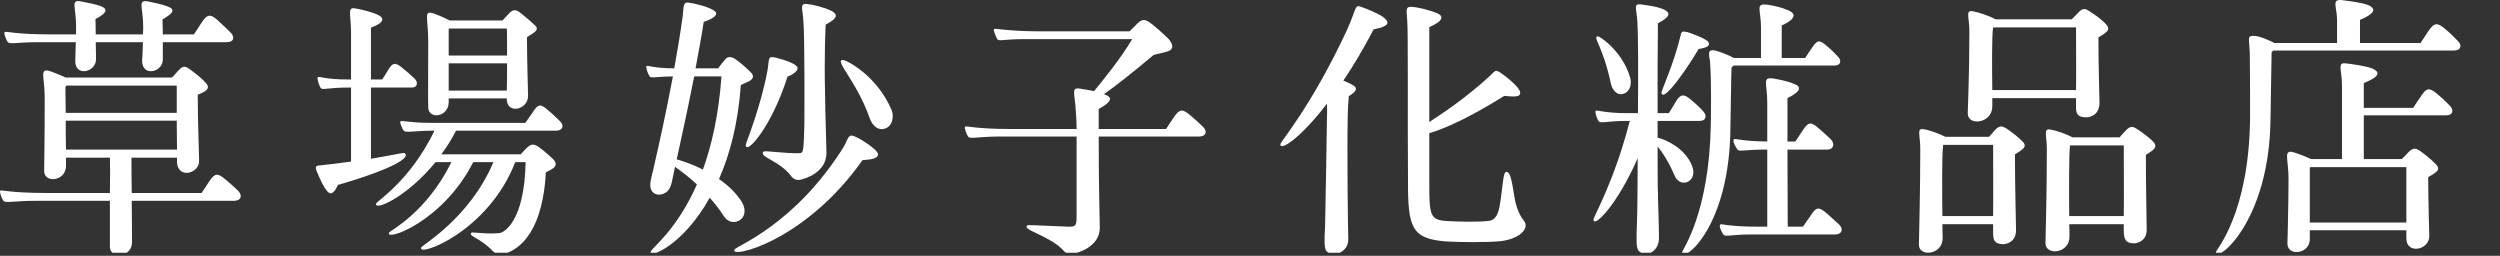 <svg width="430" height="44" viewBox="0 0 430 44" fill="none" xmlns="http://www.w3.org/2000/svg">
<rect x="0" y="0" width="430" height="44" fill="#333333" stroke="none"/>
<g clip-path="url(#clip0_1687_2557)">
<path d="M40.956 32.813C41.753 33.627 41.472 34.489 40.346 34.536H22.658C22.704 37.791 22.704 40.95 22.704 41.668C22.704 44.301 18.998 44.54 18.904 42.53V34.536H6.33C2.155 34.536 0.888 35.015 0.559 34.489C0.325 34.201 -0.144 33.005 0.043 32.813C0.184 32.574 1.31 33.196 8.301 33.196H18.904C18.951 30.659 18.951 28.266 18.904 27.117H11.351V28.649C11.257 31.186 7.597 31.569 7.597 29.415C7.597 28.553 7.691 24.389 7.691 16.778C7.691 13.045 6.612 11.513 8.864 12.327C9.38 12.518 10.365 12.901 11.303 13.332H29.555C29.836 13.14 30.211 12.614 30.681 12.135C31.478 11.322 31.76 11.178 33.073 12.231C34.105 12.997 34.622 13.428 35.419 14.289C36.358 15.294 35.185 15.821 34.012 16.3C34.012 20.942 34.246 26.591 34.246 27.596C34.34 29.893 30.587 30.803 30.446 27.931V27.117H22.611C22.611 28.266 22.611 30.659 22.658 33.196H34.669C34.997 32.718 35.419 32.047 35.842 31.425C36.968 29.654 37.437 29.75 38.751 30.851C39.83 31.712 40.627 32.526 40.956 32.813ZM13.086 5.913V4.477C13.086 1.126 12.054 -0.166 14.025 0.265C15.104 0.504 16.465 0.695 17.497 1.126C18.247 1.461 18.81 2.036 16.418 3.28C16.418 3.28 16.465 4.477 16.465 5.913H24.581C24.628 5.434 24.628 4.956 24.628 4.525C24.628 1.174 23.549 -0.118 25.567 0.265C26.646 0.504 27.959 0.743 28.991 1.174C29.789 1.509 30.305 2.036 27.959 3.328C27.959 3.328 27.959 4.525 28.006 5.913H33.355C33.683 5.386 34.153 4.668 34.575 4.046C35.654 2.323 36.217 2.371 37.531 3.567C38.422 4.381 39.267 5.195 39.595 5.53C40.393 6.248 40.346 7.253 38.985 7.253H28.006V10.221C28.053 12.422 24.441 13.284 24.441 10.46C24.487 10.173 24.535 8.833 24.581 7.253H16.465C16.511 8.641 16.511 9.934 16.511 10.221C16.511 12.422 12.899 13.284 12.946 10.46C12.946 10.173 12.992 8.833 13.04 7.253H6.612C2.999 7.253 1.639 7.684 1.31 7.205C1.075 6.87 0.606 5.721 0.794 5.53C0.935 5.291 2.342 5.913 8.582 5.913L13.086 5.913ZM11.397 14.72C11.351 14.768 11.303 14.864 11.257 14.959C11.257 15.151 11.257 17.065 11.303 19.411H30.399V14.72H11.397ZM11.351 25.729H30.446C30.446 24.389 30.399 22.522 30.399 20.751H11.303C11.303 22.474 11.303 24.293 11.351 25.729Z" fill="white"/>
<path d="M54.419 29.319C54.279 28.84 54.185 28.505 54.935 28.457C56.859 28.266 58.689 28.027 60.378 27.787V15.055H60.096C56.39 15.055 55.498 15.534 55.17 15.151C54.935 14.816 54.466 13.523 54.654 13.284C54.842 13.045 55.968 13.715 60.096 13.667H60.378V5.53C60.378 2.706 59.721 1.318 60.894 1.413C61.973 1.557 64.272 2.131 65.21 2.658C65.914 3.089 66.336 3.807 63.803 4.764V13.667H65.727C65.914 13.428 66.43 12.614 66.759 12.04C67.51 10.843 67.885 10.699 68.87 11.417C69.668 12.04 70.841 13.045 71.216 13.428C72.06 14.193 71.732 15.055 70.888 15.055H63.803V27.309C67.181 26.734 69.386 26.256 69.527 26.303C70.888 27.021 67.416 29.128 58.126 31.808C58.079 31.856 57.516 33.34 56.812 33.244C56.015 33.148 54.889 30.468 54.419 29.319ZM96.317 20.847C97.068 21.565 96.833 22.426 95.707 22.474H78.441C77.691 23.958 76.799 25.346 75.908 26.543H89.561L90.405 25.633C91.297 24.724 91.719 24.628 92.751 25.346C93.502 25.873 95.191 27.357 95.379 27.644C96.082 28.745 94.816 29.128 93.877 29.654C93.83 30.659 93.643 34.632 92.188 38.126C91.062 40.807 89.232 43.009 86.511 43.727C85.807 43.918 85.338 43.727 84.728 43.152C82.523 40.855 80.552 40.663 81.069 40.041C81.21 39.849 83.649 40.328 85.901 40.089C86.652 40.041 90.218 38.126 90.405 27.883H88.623C83.978 39.897 71.779 44.301 72.436 42.578C72.577 42.147 80.787 37.552 84.869 27.883H81.397C76.096 38.318 66.008 41.62 66.946 39.993C67.181 39.61 73.374 36.547 77.644 27.883H74.922C69.949 33.962 64.319 36.355 64.694 35.015C64.788 34.584 70.512 31.186 74.735 22.474H74.312C70.747 22.522 69.761 22.905 69.386 22.426C69.198 22.091 68.635 20.942 68.917 20.847C69.245 20.703 70.512 21.134 74.172 21.134H90.358C90.358 21.134 91.156 19.985 91.531 19.459C92.564 17.783 92.986 17.831 94.3 18.98C95.332 19.842 95.988 20.56 96.317 20.847ZM90.64 6.391C90.64 10.747 90.828 15.438 90.828 16.491C90.828 18.932 87.074 19.746 87.168 16.922H77.174V17.64C77.081 20.224 73.656 20.56 73.656 18.453C73.609 17.64 73.656 12.47 73.656 7.109C73.656 2.802 72.67 1.605 74.875 2.419C75.439 2.61 76.424 3.041 77.362 3.519H86.417C86.652 3.28 87.027 2.897 87.45 2.419C88.2 1.605 88.669 1.509 89.655 2.323C90.546 3.041 91.297 3.663 92.094 4.429C92.892 5.29 91.484 5.769 90.64 6.391ZM77.221 4.907C77.221 4.955 77.174 5.003 77.174 5.051V9.551H87.215C87.215 7.109 87.215 5.003 87.168 4.907L77.221 4.907ZM87.168 15.582C87.215 14.385 87.215 12.662 87.215 10.891H77.174V15.582H87.168Z" fill="white"/>
<path d="M111.704 13.093C111.469 12.757 111.047 11.609 111.188 11.369C111.376 11.178 112.361 11.752 115.974 11.752C116.49 8.88 117.006 5.865 117.428 2.753C117.616 1.413 117.381 0.265 118.46 0.456C119.305 0.552 122.073 1.174 122.964 1.94C123.997 2.849 121.041 3.759 121.041 3.759C120.665 6.248 120.149 8.976 119.633 11.752H123.527C123.856 11.274 124.278 10.747 124.653 10.316C125.029 9.79 125.639 9.55 126.624 10.268C127.516 10.938 128.219 11.513 129.111 12.422C129.721 12.997 129.627 13.523 128.876 13.954C128.407 14.193 127.891 14.385 127.422 14.624C126.952 21.325 125.498 26.638 123.668 30.803C125.217 31.856 126.577 33.148 127.562 34.68C128.313 35.924 128.172 37.073 127.468 37.695C126.53 38.509 125.217 38.27 124.56 37.265C123.762 36.02 122.918 34.967 122.073 34.01C117.381 42.434 111.376 44.588 111.939 43.248C112.22 42.53 116.443 39.514 119.868 31.712C118.366 30.324 117.053 29.367 116.114 28.697C115.927 29.415 115.833 30.037 115.739 30.42C115.505 31.76 115.27 32.622 114.472 33.148C113.393 33.77 112.408 33.483 111.986 32.622C111.657 31.76 111.986 30.707 112.314 29.367C113.346 24.867 114.566 19.411 115.739 13.14C112.549 13.188 111.986 13.523 111.704 13.093ZM119.399 13.14C118.32 18.645 117.147 24.006 116.396 27.404C117.522 27.739 119.164 28.266 120.9 29.175C122.402 25.011 123.621 19.746 124.091 13.14H119.399ZM150.318 25.585C150.74 25.968 151.021 26.303 151.021 26.543C151.021 27.548 148.675 27.452 148.347 27.548C138.401 41.668 125.31 44.588 126.343 42.913C126.671 42.29 136.711 38.653 145.063 25.346C145.954 23.91 145.766 22.809 147.268 23.575C148.019 23.91 149.52 24.867 150.318 25.585ZM128.266 24.915C128.266 24.628 130.847 18.501 132.02 12.039C132.348 10.077 131.973 9.55 133.521 9.933C135.21 10.364 137.134 11.082 137.18 11.656C137.274 12.375 135.867 13.045 135.445 13.188C132.77 21.756 128.266 26.83 128.266 24.915ZM137.462 26.351C138.26 26.351 138.213 25.873 138.353 21.373C138.353 20.751 138.447 6.391 138.166 3.376C138.072 1.605 137.462 0.504 138.823 0.695C139.902 0.791 141.966 1.317 143.045 1.892C144.124 2.466 144.124 3.136 142.013 4.237C142.013 4.525 141.732 8.976 141.919 16.539C141.919 18.932 142.154 25.059 142.154 26.351C142.107 29.654 138.541 30.755 137.509 30.946C137.368 30.946 136.664 31.042 136.148 30.372C134.131 27.596 130.331 26.973 131.363 26.064C131.55 25.873 134.881 26.399 137.462 26.351ZM149.567 20.272C147.268 13.763 143.28 10.22 145.063 10.316C145.391 10.316 150.646 12.71 153.32 18.836C153.836 20.033 153.508 21.66 152.288 22.091C150.74 22.666 149.801 21.038 149.567 20.272Z" fill="white"/>
<path d="M198.36 9.502C194.888 12.422 191.932 14.768 189.868 16.204C189.915 16.204 189.961 16.204 190.009 16.251C191.087 16.634 191.697 17.257 188.976 18.741V22.187H200.565C200.893 21.66 201.316 21.038 201.738 20.416C202.911 18.597 203.38 18.741 204.694 19.794C205.773 20.703 206.57 21.469 206.899 21.804C207.743 22.57 207.415 23.479 206.289 23.479H188.976C188.976 32.957 189.164 37.743 189.164 39.227C189.117 42.53 185.317 43.535 184.331 43.678C184.191 43.678 183.487 43.774 182.924 43.104C180.672 40.567 175.558 39.514 176.731 38.748C176.965 38.653 180.766 38.892 183.768 38.988C184.988 38.988 185.176 38.94 185.176 37.121V23.479H171.757C167.816 23.527 166.831 23.958 166.503 23.479C166.315 23.192 165.799 21.995 165.987 21.804C166.174 21.565 167.582 22.187 173.728 22.187H185.176C185.176 21.277 185.129 20.464 185.082 19.698C184.895 15.533 183.956 14.863 186.349 15.342C187.006 15.438 187.569 15.533 188.179 15.677C189.774 13.715 192.683 10.173 194.747 6.726H176.261C172.508 6.726 171.851 7.157 171.523 6.726C171.335 6.391 170.819 5.242 170.96 5.003C171.147 4.811 172.977 5.338 178.185 5.386H194.278C194.466 5.194 194.841 4.859 195.169 4.524C196.483 3.041 196.952 3.184 198.36 4.333C199.673 5.386 200.659 6.391 200.94 6.63C201.597 7.396 201.926 8.162 201.269 8.641C200.518 9.072 199.017 9.215 198.36 9.502Z" fill="white"/>
<path d="M220.222 24.82C220.269 24.293 225.43 18.502 231.576 5.386C233.781 0.6 232.655 0.648 235.001 1.509C236.08 1.94 237.628 2.61 238.145 3.137C238.614 3.52 238.754 3.903 238.567 4.142C238.051 4.812 236.268 5.003 236.268 5.051C234.485 8.45 232.749 11.37 231.06 13.858C231.764 14.146 232.467 14.481 232.89 14.768C233.922 15.486 232.186 16.395 231.998 16.539C231.904 17.496 231.857 18.262 231.81 19.794C231.67 26.495 231.857 40.041 231.904 41.19C231.904 43.44 229.324 44.253 228.198 43.248C227.729 42.817 227.776 41.286 227.916 38.844C227.963 37.791 228.245 19.938 228.245 19.938C228.245 19.938 228.292 19.172 228.245 17.831C223.553 23.91 220.175 26.016 220.222 24.82ZM260.571 34.393C260.665 34.967 261.181 36.882 262.119 37.983C263.152 39.275 261.369 41.094 258.131 41.477C255.739 41.716 251.047 41.668 248.654 41.525C242.883 41.046 242.132 39.227 242.179 31.138C242.086 21.326 242.226 5.195 242.038 3.424C241.992 2.084 241.663 1.222 242.555 1.174C243.493 1.126 246.167 1.796 247.293 2.323C248.232 2.754 248.373 3.567 245.839 4.668V20.991C248.279 19.411 252.314 16.683 256.114 13.188C257.334 12.135 257.005 11.657 258.835 13.045C259.398 13.476 260.477 14.337 261.134 15.199C261.509 15.677 261.603 16.156 261.275 16.395C260.853 16.778 259.023 16.491 258.741 16.491C252.783 20.225 248.373 22.187 245.839 22.905V31.186C245.839 37.169 245.886 37.887 249.17 38.031C250.765 38.126 254.284 38.222 256.161 37.983C257.099 37.839 257.615 37.026 257.897 35.637C258.507 32.382 258.46 29.654 259.07 29.558C259.82 29.511 260.055 31.282 260.571 34.393Z" fill="white"/>
<path d="M274.083 37.791C274.083 37.169 277.555 31.521 280.323 20.799H279.572C276.663 20.799 275.256 21.277 274.974 20.846C274.739 20.559 274.27 19.315 274.458 19.076C274.646 18.836 275.819 19.459 279.76 19.459H281.73C281.777 12.757 281.777 5.96 281.636 3.806C281.496 1.317 280.792 0.504 282.481 0.791C283.513 0.934 285.296 1.174 286.328 1.7C287.314 2.227 287.314 2.897 285.155 3.998C285.155 3.998 285.155 6.918 285.108 11.178V19.459H287.032C287.548 18.645 287.83 18.214 288.158 17.64C288.956 16.204 289.566 16.06 290.738 17.065C291.771 17.927 292.521 18.645 292.85 19.028C293.647 19.794 293.554 20.799 292.287 20.799H285.108V23.671C286.797 24.101 289.706 25.537 290.926 28.266C291.442 29.367 291.442 30.707 290.269 31.281C289.19 31.76 288.346 30.946 288.064 30.276C286.985 27.739 285.906 26.16 285.108 25.202C285.108 29.079 285.108 32.143 285.155 32.717C285.155 34.249 285.343 38.557 285.343 40.95C285.343 43.439 282.903 44.349 281.824 43.104C281.59 42.817 281.496 42.29 281.496 41.429C281.449 39.945 281.636 37.743 281.636 34.201C281.636 33.627 281.683 30.85 281.683 27.213C278.259 35.063 274.177 39.275 274.083 37.791ZM280.37 13.284C280.698 14.385 280.417 15.725 279.291 16.108C278.165 16.539 277.32 15.486 277.086 14.433C275.631 7.636 273.848 6.391 274.833 6.248C275.115 6.2 279.056 8.784 280.37 13.284ZM293.882 7.301C294.163 7.971 293.413 8.21 292.146 8.449C290.786 10.843 286.094 17.879 285.765 15.964C285.718 15.629 287.877 11.082 289.049 6.152C289.096 5.96 289.143 5.625 289.331 5.482C289.519 5.386 289.894 5.434 290.269 5.529C290.41 5.577 293.601 6.63 293.882 7.301ZM294.68 8.641C295.43 8.737 297.119 9.359 298.245 9.981H302.89V4.668C302.89 1.605 301.764 0.456 304.204 0.839C305.564 1.078 306.362 1.27 307.535 1.748C308.473 2.131 309.506 2.993 306.456 4.381V9.981H310.491C310.772 9.502 311.195 8.928 311.57 8.354C312.555 6.822 312.931 6.774 314.291 7.971C315.276 8.784 315.84 9.455 316.121 9.742C316.825 10.412 316.59 11.274 315.558 11.274H298.199C298.011 11.417 297.87 11.561 297.823 11.656C297.776 11.704 297.682 20.272 297.635 21.66C297.589 39.658 289.049 45.449 289.331 43.343C289.378 42.96 293.976 36.69 294.257 21.517C294.304 19.506 294.351 13.858 294.163 11.274C294.163 10.699 294.07 10.172 293.976 9.742C293.929 9.024 293.929 8.593 294.68 8.641ZM303.969 38.988V25.729H303.5C299.888 25.729 299.137 26.16 298.808 25.681C298.574 25.346 297.917 24.245 298.245 23.958C298.527 23.766 299.465 24.293 303.969 24.341V17.64C303.969 14.193 302.984 13.188 305.142 13.523C306.409 13.762 307.676 14.002 308.802 14.528C309.74 14.911 309.881 15.677 307.441 16.874V24.341H308.802C309.318 23.575 309.6 23.144 309.975 22.57C311.054 20.894 311.476 20.894 312.837 22.091C313.916 23.001 314.573 23.671 314.901 23.958C315.652 24.724 315.37 25.729 314.291 25.729H307.441C307.441 30.132 307.488 34.823 307.488 38.988H310.116C310.444 38.509 310.819 37.982 311.335 37.217C312.415 35.493 312.837 35.541 314.244 36.738C315.276 37.647 315.98 38.318 316.309 38.605C317.106 39.371 316.872 40.28 315.699 40.328H301.154C297.589 40.328 296.744 40.806 296.416 40.328C296.181 39.993 295.571 38.844 295.9 38.605C296.181 38.461 297.307 38.988 302.327 38.988L303.969 38.988Z" fill="white"/>
<path d="M346.569 26.543C346.569 31.378 346.757 39.132 346.757 39.61C346.757 41.525 345.255 42.004 344.505 42.004C342.956 41.956 342.863 41.19 342.816 40.185V38.557H334.089C334.089 39.706 334.136 40.568 334.136 40.903C334.183 43.87 330.054 44.253 330.054 42.099C330.054 41.286 330.289 33.34 330.289 25.633C330.289 23.145 329.585 21.996 330.899 22.235C331.696 22.331 333.385 22.905 334.605 23.527H342.112C342.347 23.24 342.769 22.809 343.05 22.474C343.989 21.374 344.505 21.756 345.162 22.139C346.1 22.762 347.32 23.719 348.024 24.485C348.634 25.298 347.977 25.681 346.569 26.543ZM334.089 37.169H342.816C342.863 34.393 342.816 27.213 342.816 24.916H334.23V24.963C333.995 26.208 334.042 32.813 334.089 37.169ZM357.079 16.874H342.675V18.262C342.722 21.23 338.452 21.756 338.452 19.507C338.452 18.645 338.734 13.093 338.734 5.386C338.734 2.897 337.983 1.701 339.344 1.94C340.188 2.084 342.018 2.658 343.238 3.328H356.328C356.61 3.041 357.079 2.61 357.36 2.275C358.299 1.174 358.815 1.557 359.471 1.988C360.363 2.514 361.818 3.615 362.38 4.333C363.037 5.195 362.24 5.626 360.926 6.439C360.926 11.274 361.114 17.161 361.114 17.688C361.114 19.698 359.565 20.225 358.768 20.177C357.22 20.177 357.079 19.411 357.079 18.358V16.874ZM342.675 15.486H357.079C357.126 12.853 357.079 6.966 357.079 4.716H342.816C342.581 6.057 342.628 11.848 342.675 15.486ZM369.09 26.639C369.09 31.473 369.231 38.988 369.231 39.514C369.231 41.333 367.823 41.812 367.072 41.86C365.477 41.86 365.336 40.95 365.289 39.85V38.557H355.906C355.953 39.562 355.953 40.328 355.953 40.663C356 43.631 351.871 44.014 351.824 41.86C351.824 41.046 352.059 33.388 352.059 25.681C352.059 23.24 351.402 22.044 352.668 22.283C353.513 22.427 355.249 22.953 356.469 23.623H364.586C364.82 23.288 365.242 22.905 365.524 22.57C366.462 21.469 366.978 21.804 367.635 22.235C368.574 22.857 369.84 23.767 370.497 24.533C371.107 25.346 370.45 25.777 369.09 26.639ZM355.906 37.169H365.289C365.336 34.154 365.289 27.261 365.289 25.011H356.047C355.859 26.304 355.859 32.909 355.906 37.169Z" fill="white"/>
<path d="M391.186 7.397H401.977V3.424C401.977 1.27 400.945 -0.214 402.822 0.025C403.995 0.169 406.341 0.456 407.373 0.887C408.452 1.413 408.921 2.131 405.918 3.424V7.397H416.334C416.663 6.87 417.132 6.152 417.554 5.53C418.727 3.711 419.29 3.902 420.651 5.051C421.73 5.961 422.387 6.679 422.715 7.014C423.513 7.732 423.325 8.689 422.105 8.689H391.046C390.905 8.785 390.764 8.88 390.717 9.024L390.53 20.177C390.436 38.413 381.005 45.402 381.146 43.344C381.193 42.913 386.87 36.69 387.011 20.224V18.741C387.011 15.534 387.011 12.327 386.964 9.168C386.917 7.78 386.729 6.87 386.87 6.439C387.058 6.056 387.855 6.104 388.653 6.343C389.216 6.487 390.295 6.918 391.186 7.397ZM397.473 27.356H402.822V14.672C402.822 12.087 401.977 10.747 403.385 10.891C404.37 10.986 407.091 11.369 408.077 11.8C409.297 12.375 409.531 13.093 406.575 14.289V18.549H415.067C415.396 18.023 415.865 17.352 416.287 16.73C417.366 15.007 417.836 15.055 419.149 16.108C420.228 17.017 421.026 17.831 421.355 18.166C422.152 18.98 421.871 19.842 420.745 19.842H406.575V27.356H413.097C413.332 27.165 413.707 26.782 414.129 26.303C414.927 25.49 415.396 25.298 416.334 26.016C417.366 26.782 418.352 27.548 419.102 28.41C419.947 29.367 418.539 29.893 417.648 30.468C417.648 34.345 417.836 40.041 417.836 40.615C417.836 43.056 413.801 43.822 413.894 40.902V39.61H397.286V41.142C397.286 43.727 393.485 44.109 393.438 41.955C393.438 41.285 393.626 35.877 393.626 30.707C393.626 27.165 392.547 25.49 394.846 26.303C395.409 26.495 396.488 26.878 397.473 27.356ZM397.379 28.745C397.333 28.792 397.286 28.84 397.286 28.936V38.27H413.894V28.745H397.379Z" fill="white"/>
</g>
<defs>
<clipPath id="clip0_1687_2557">
<rect width="430" height="43.466" fill="white"/>
</clipPath>
</defs>
</svg>
